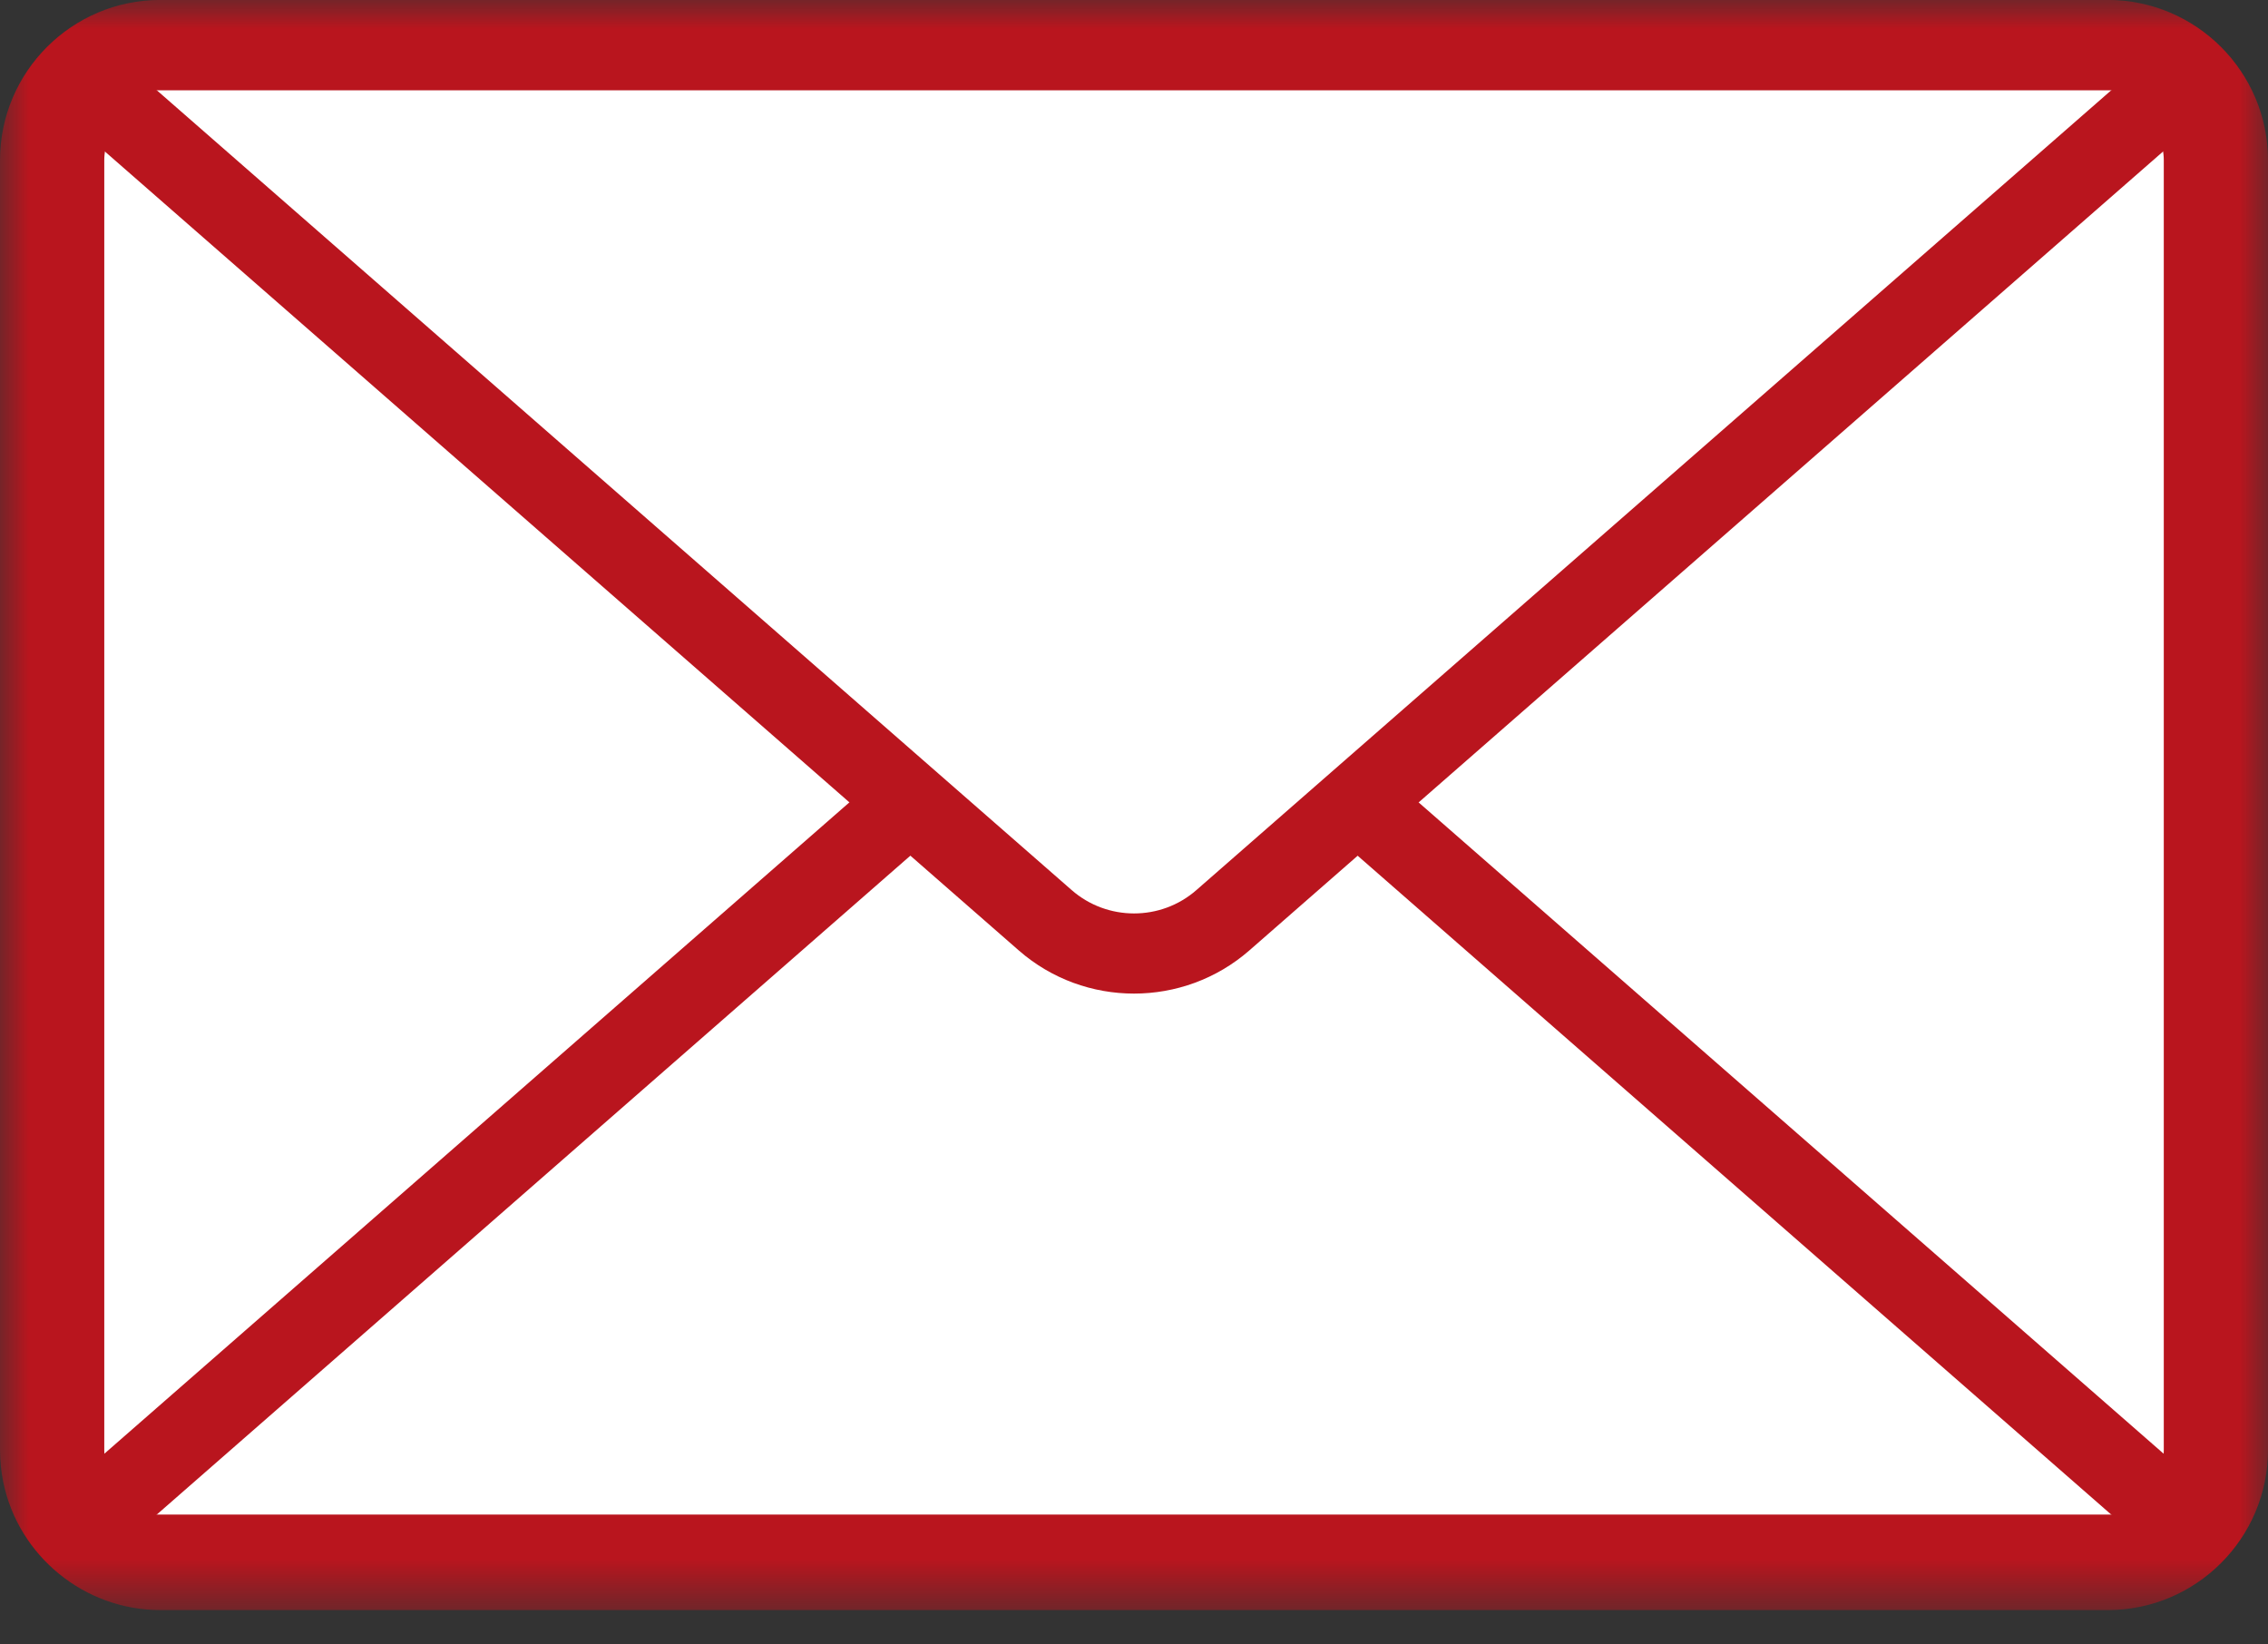 <?xml version="1.0" encoding="UTF-8"?>
<svg width="40px" height="29px" viewBox="0 0 40 29" version="1.1" xmlns="http://www.w3.org/2000/svg" xmlns:xlink="http://www.w3.org/1999/xlink">
    <rect x="0" y="0" width="40" height="29" fill="#333333" stroke="none"/>
    <!-- Generator: Sketch 63.1 (92452) - https://sketch.com -->
    <title>Group 14</title>
    <desc>Created with Sketch.</desc>
    <defs>
        <polygon id="path-1" points="0 0 40 0 40 28.393 0 28.393"></polygon>
    </defs>
    <g id="Desktop" stroke="none" stroke-width="1" fill="none" fill-rule="evenodd">
        <g id="03-Location-Detail" transform="translate(-1203, -1074)">
            <g id="Group-15">
                <g id="Group-14" transform="translate(1203, 1074)">
                    <path d="M37.173,0.919 L2.828,0.919 C1.774,0.919 0.92,1.773 0.92,2.827 L0.92,25.566 C0.92,25.698 0.932,25.827 0.959,25.951 C1.136,26.82 1.905,27.474 2.828,27.474 L2.828,27.474 L37.173,27.474 C38.227,27.474 39.081,26.62 39.081,25.566 L39.081,2.827 C39.081,1.773 38.227,0.919 37.173,0.919" id="Fill-1" fill="#FFFFFF"></path>
                    <g id="Group-5">
                        <mask id="mask-2" fill="white">
                            <use xlink:href="#path-1"></use>
                        </mask>
                        <g id="Clip-4"></g>
                        <path d="M2.828,1.839 C2.283,1.839 1.839,2.282 1.839,2.826 L1.839,25.567 C1.839,25.635 1.846,25.703 1.86,25.767 C1.953,26.224 2.36,26.555 2.828,26.555 L37.172,26.555 C37.717,26.555 38.162,26.111 38.162,25.567 L38.162,2.826 C38.162,2.282 37.717,1.839 37.172,1.839 L2.828,1.839 Z M37.172,28.394 L2.828,28.394 C1.49,28.394 0.325,27.443 0.057,26.135 C0.02,25.95 0,25.76 0,25.567 L0,2.826 C0,1.267 1.269,-0.001 2.828,-0.001 L37.172,-0.001 C38.732,-0.001 40,1.267 40,2.826 L40,25.567 C40,27.126 38.732,28.394 37.172,28.394 L37.172,28.394 Z" id="Fill-3" fill="#B9151E" mask="url(#mask-2)"></path>
                    </g>
                    <path d="M38.311,26.709 L21.566,12.071 C20.67,11.287 19.331,11.287 18.434,12.071 L1.689,26.709" id="Fill-6" fill="#FFFFFF"></path>
                    <path d="M38.31,27.417 C38.145,27.417 37.979,27.359 37.845,27.243 L21.1,12.604 C20.473,12.057 19.528,12.057 18.899,12.604 L2.155,27.243 C1.86,27.498 1.413,27.467 1.156,27.175 C0.899,26.881 0.93,26.435 1.223,26.176 L17.968,11.538 C19.127,10.528 20.875,10.528 22.031,11.538 L38.777,26.176 C39.071,26.435 39.101,26.881 38.844,27.175 C38.704,27.335 38.508,27.417 38.31,27.417" id="Fill-8" fill="#B9151E"></path>
                    <path d="M38.311,1.592 L21.566,16.23 C20.67,17.013 19.331,17.013 18.434,16.23 L1.689,1.592" id="Fill-10" fill="#FFFFFF"></path>
                    <path d="M20,17.522 C19.274,17.522 18.548,17.268 17.968,16.761 L1.223,2.124 C0.929,1.867 0.899,1.42 1.157,1.125 C1.413,0.832 1.859,0.801 2.156,1.059 L18.899,15.695 C19.527,16.246 20.473,16.246 21.1,15.697 L37.845,1.059 C38.14,0.801 38.586,0.832 38.844,1.125 C39.102,1.42 39.071,1.867 38.776,2.124 L22.033,16.762 C21.453,17.268 20.727,17.522 20,17.522" id="Fill-12" fill="#B9151E"></path>
                </g>
            </g>
        </g>
    </g>
</svg>